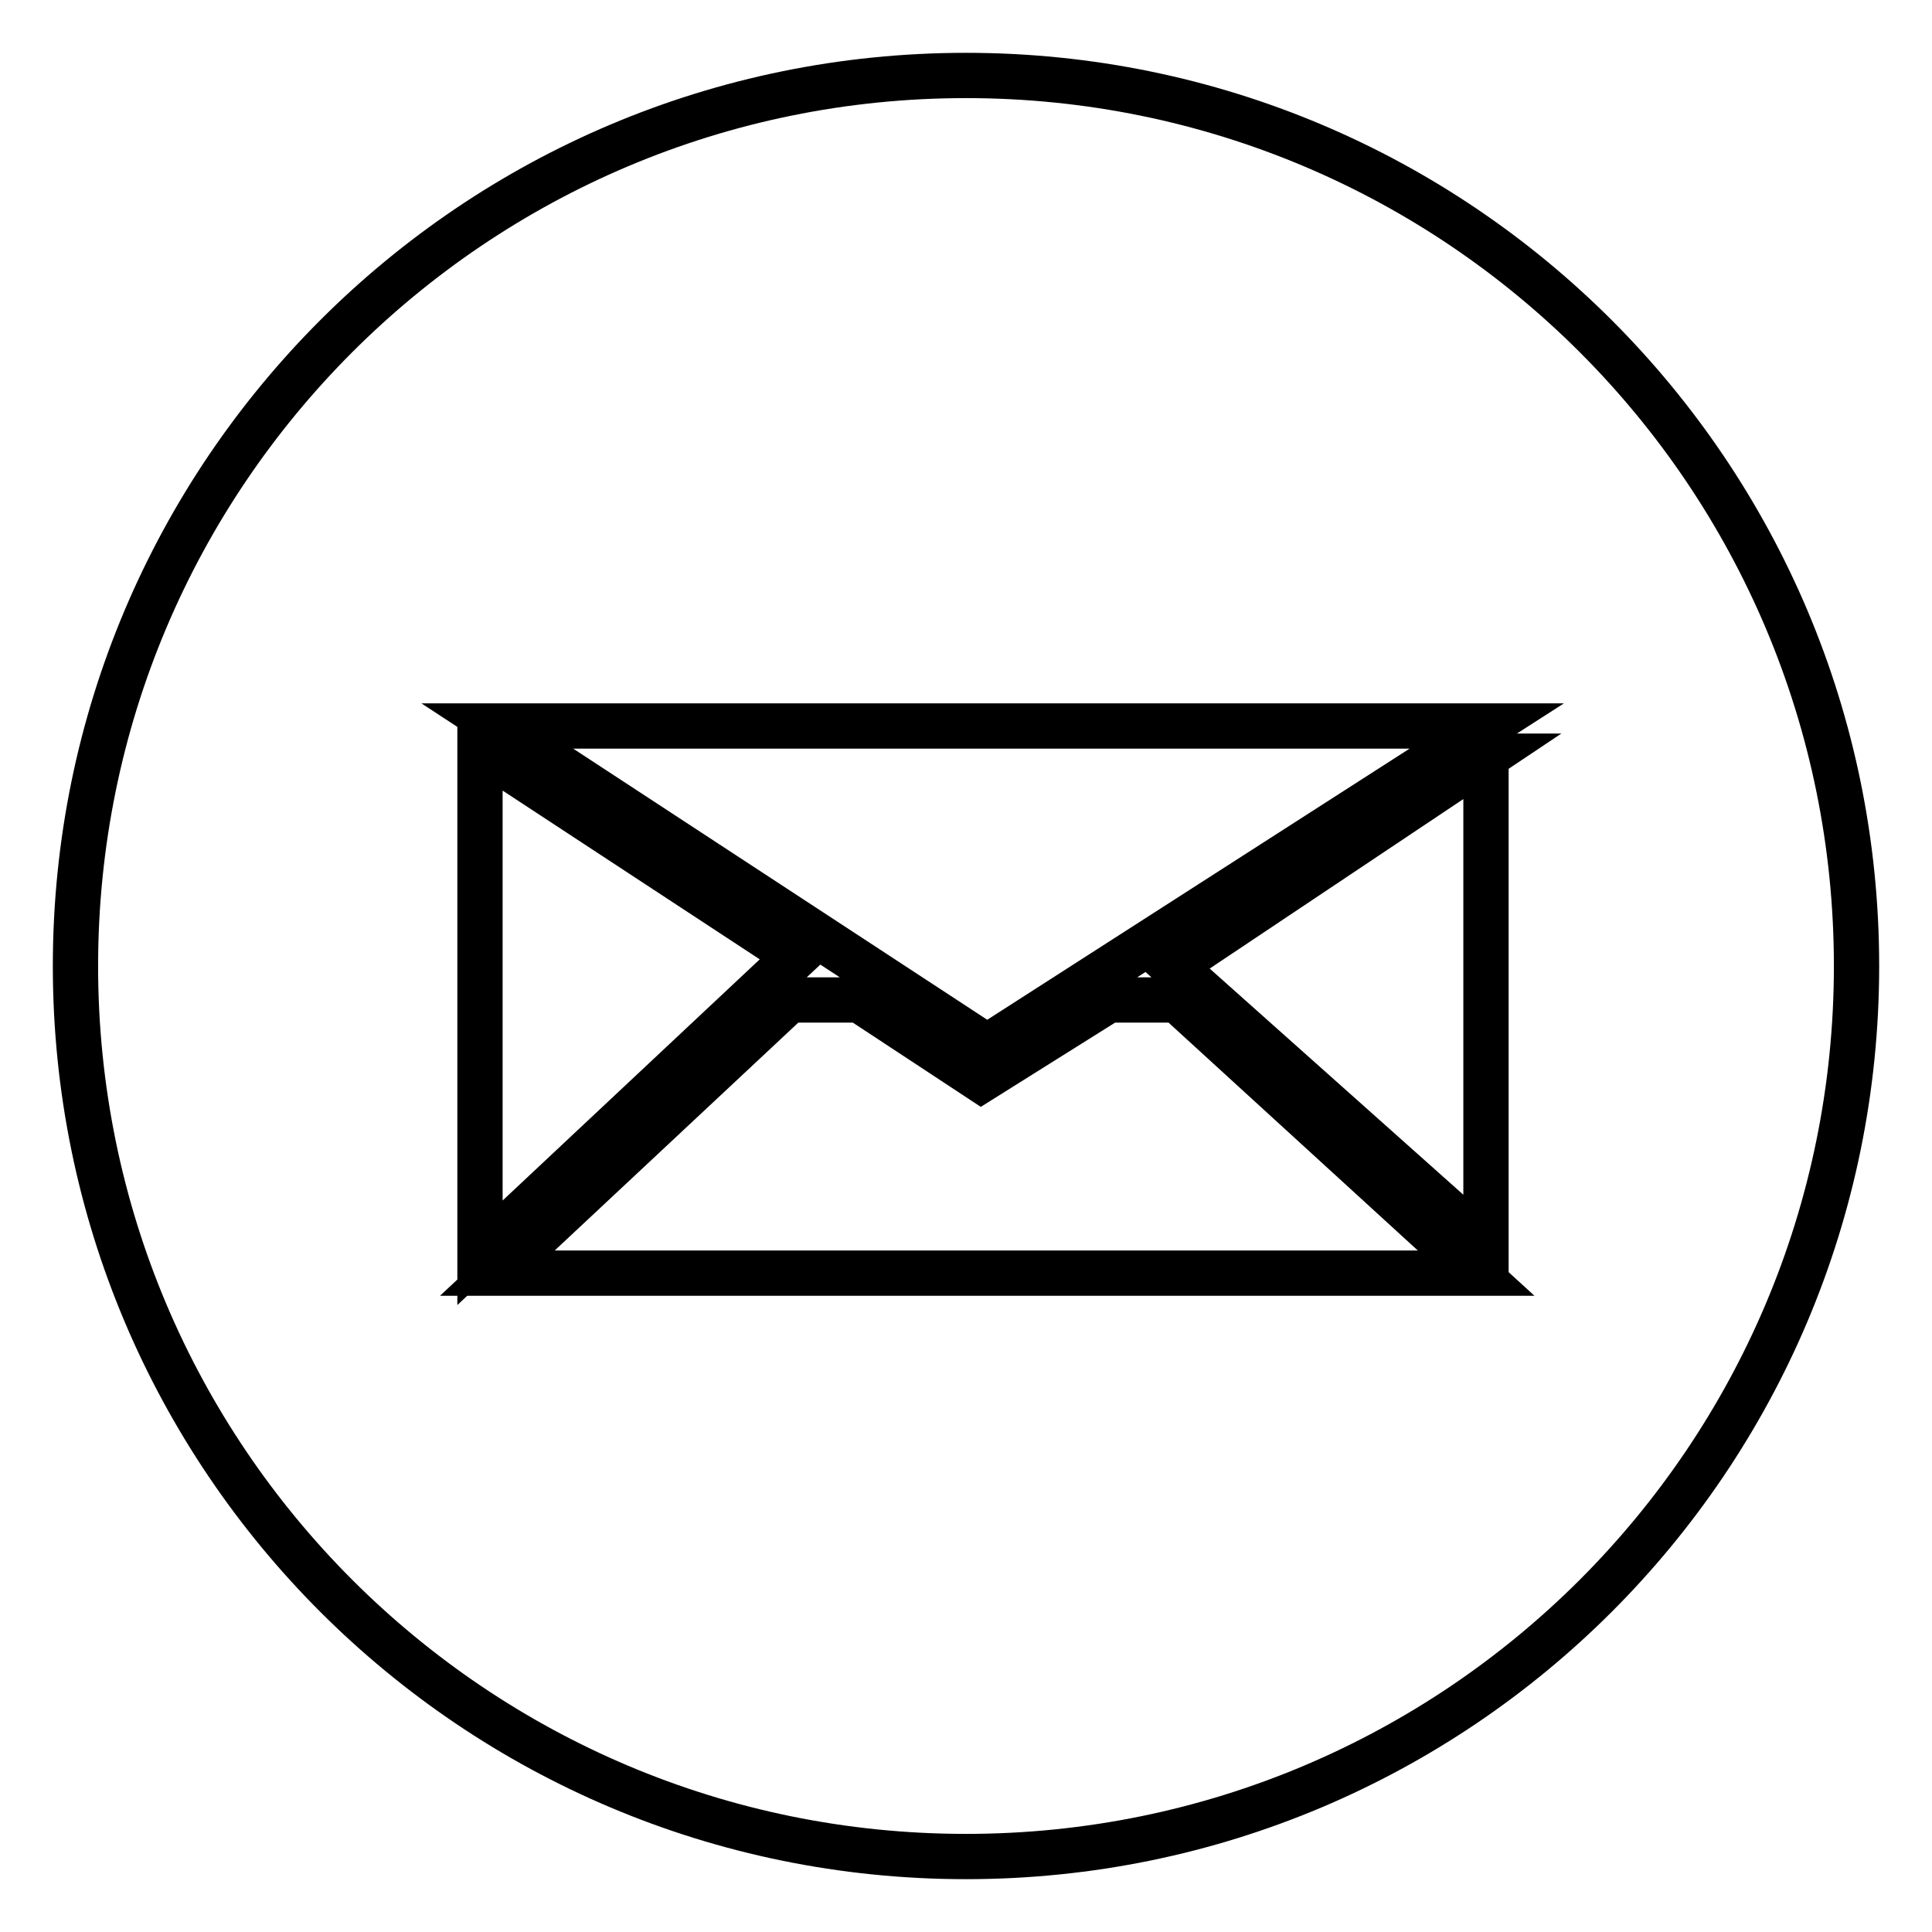 <?xml version="1.0" encoding="utf-8"?>
<!-- Svg Vector Icons : http://www.onlinewebfonts.com/icon -->
<!DOCTYPE svg PUBLIC "-//W3C//DTD SVG 1.1//EN" "http://www.w3.org/Graphics/SVG/1.1/DTD/svg11.dtd">
<svg version="1.1" xmlns="http://www.w3.org/2000/svg" xmlns:xlink="http://www.w3.org/1999/xlink" x="0px" y="0px" viewBox="0 0 256 256" enable-background="new 0 0 256 256" xml:space="preserve">
<g><g><path stroke-width="6" fill-opacity="0" stroke="#000000"  d="M246,128c0,65.2-52.8,118-118,118c-65.2,0-118-52.8-118-118C10,62.8,62.8,10,128,10C193.2,10,246,62.8,246,128L246,128z M65.9,96.2l64.9,42.5L197,96.2H65.9L65.9,96.2z M197,100.2L155.4,128l41.5,37V100.2L197,100.2z M63.6,99.2v66.8l41.9-39.3L63.6,99.2L63.6,99.2z M195.6,168.7L156,132.5h-9.1L130,143.1l-16.1-10.6h-9.3l-38.7,36.2H195.6L195.6,168.7z"/></g></g>
</svg>